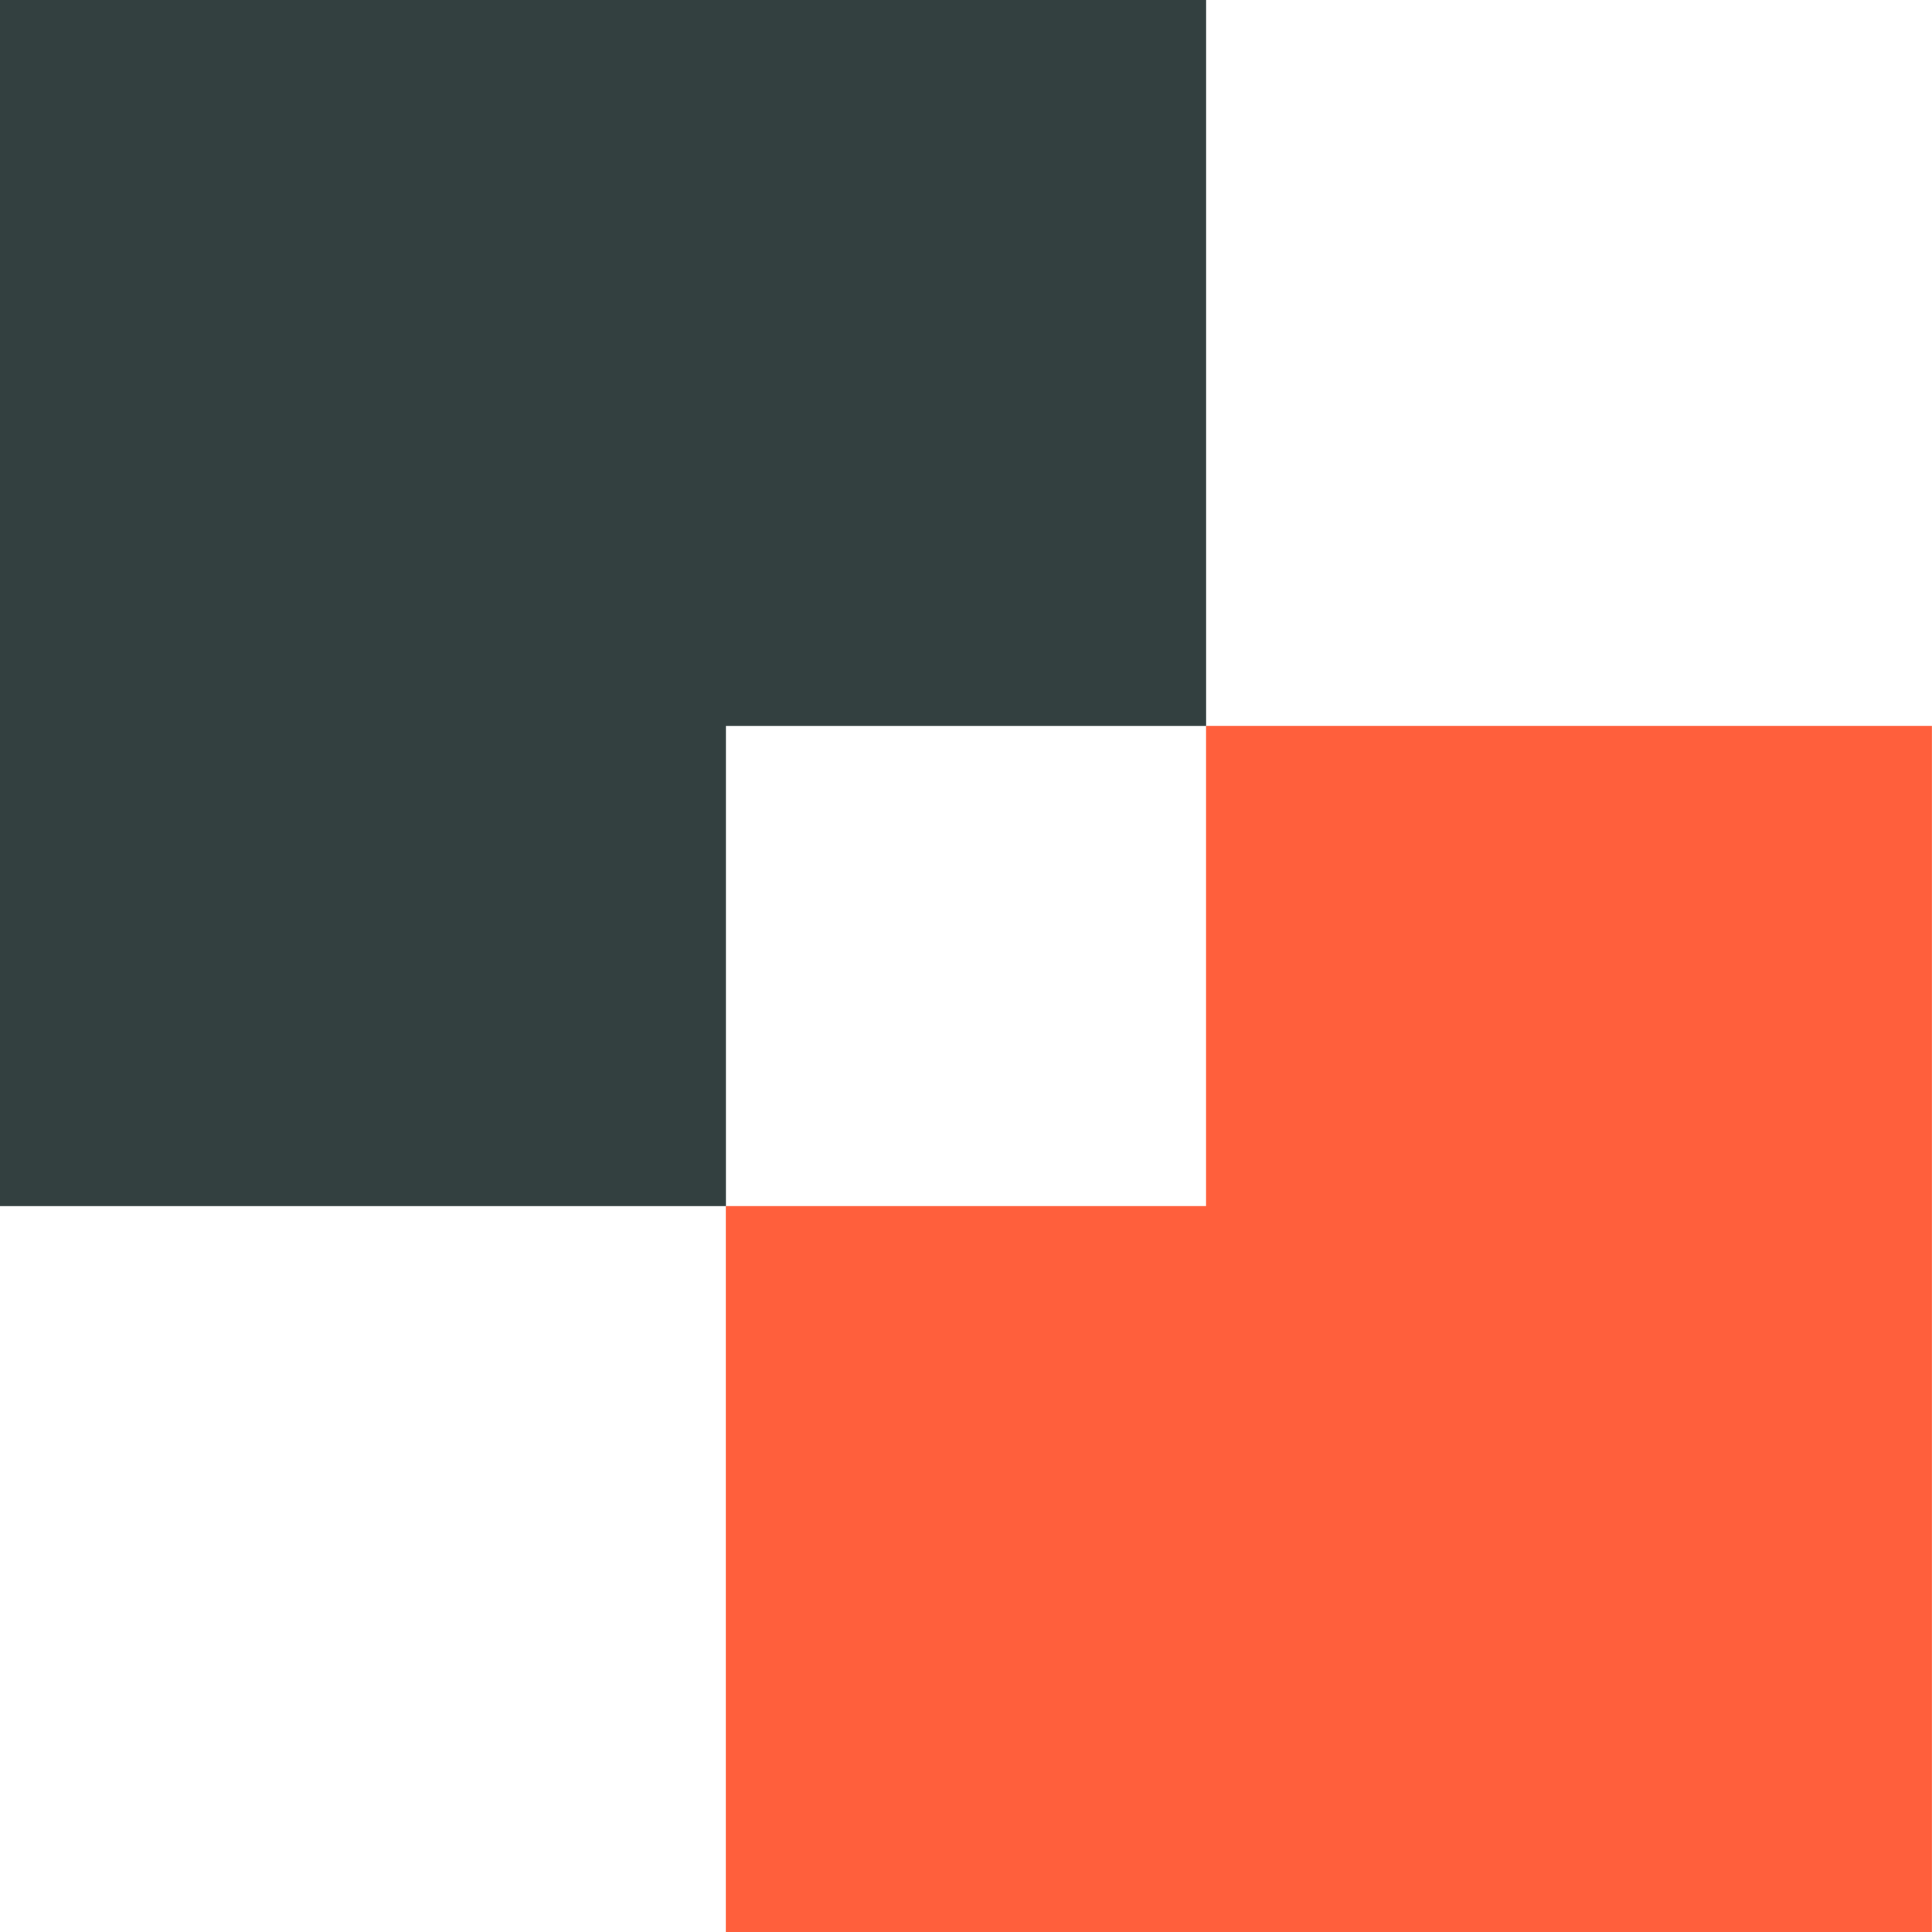<?xml version="1.0" encoding="utf-8"?>
<svg xmlns="http://www.w3.org/2000/svg" width="56" height="56" viewBox="0 0 56 56" fill="none">
<g id="Group 33">
<path id="Vector 107" d="M55.998 21.04H34.958V34.959H21.038V56H55.998V21.04Z" fill="#FF5F3C"/>
<path id="Vector 108" d="M-0 34.96L21.041 34.96V21.041H34.96L34.96 -2.67029e-05L-0 -2.67029e-05L-0 34.96Z" fill="#334040"/>
</g>
</svg>